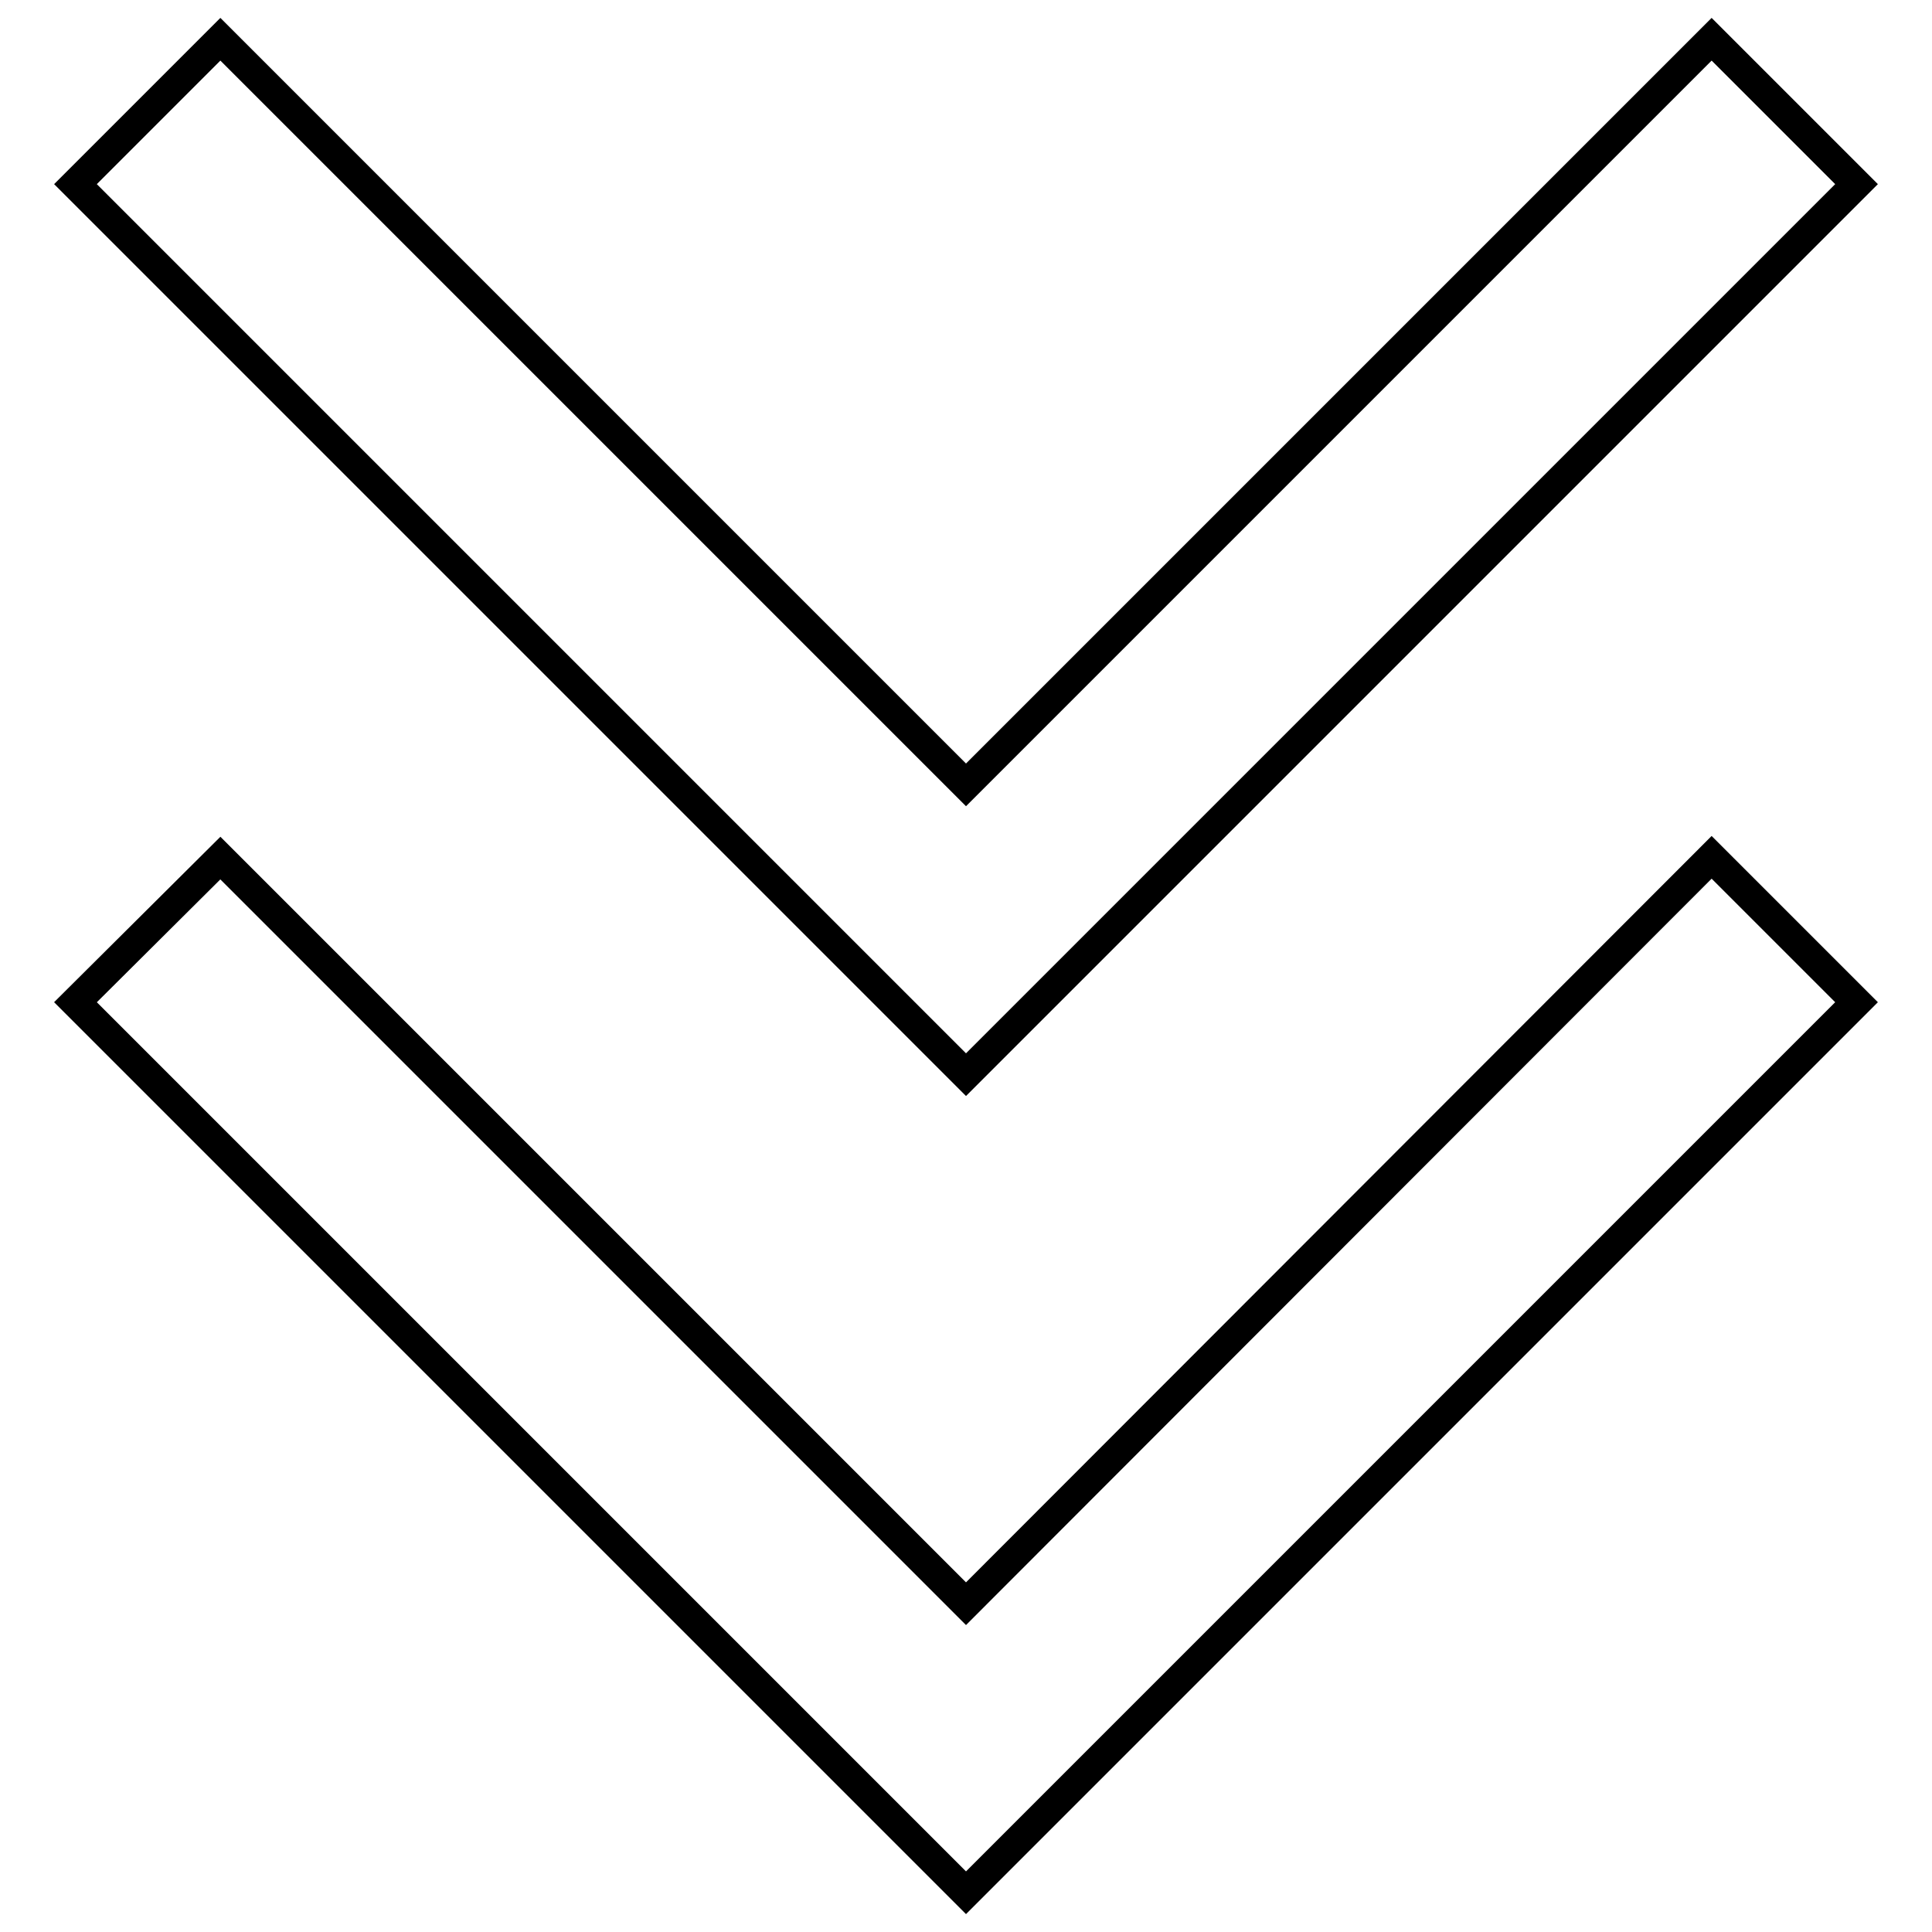 <?xml version="1.0" encoding="utf-8"?>
<!-- Svg Vector Icons : http://www.onlinewebfonts.com/icon -->
<!DOCTYPE svg PUBLIC "-//W3C//DTD SVG 1.1//EN" "http://www.w3.org/Graphics/SVG/1.1/DTD/svg11.dtd">
<svg version="1.1" xmlns="http://www.w3.org/2000/svg" xmlns:xlink="http://www.w3.org/1999/xlink" x="0px" y="0px" viewBox="0 0 256 256" enable-background="new 0 0 256 256" xml:space="preserve">
<g> <path stroke-width="4" fill-opacity="0" stroke="#000000"  d="M246,24.4L226.8,5.2L128,104L29.2,5.2L10,24.4l118,118L246,24.4z M128,212.5l-98.8-98.8L10,132.8l118,118 l118-118l-19.2-19.2L128,212.5z"/></g>
</svg>